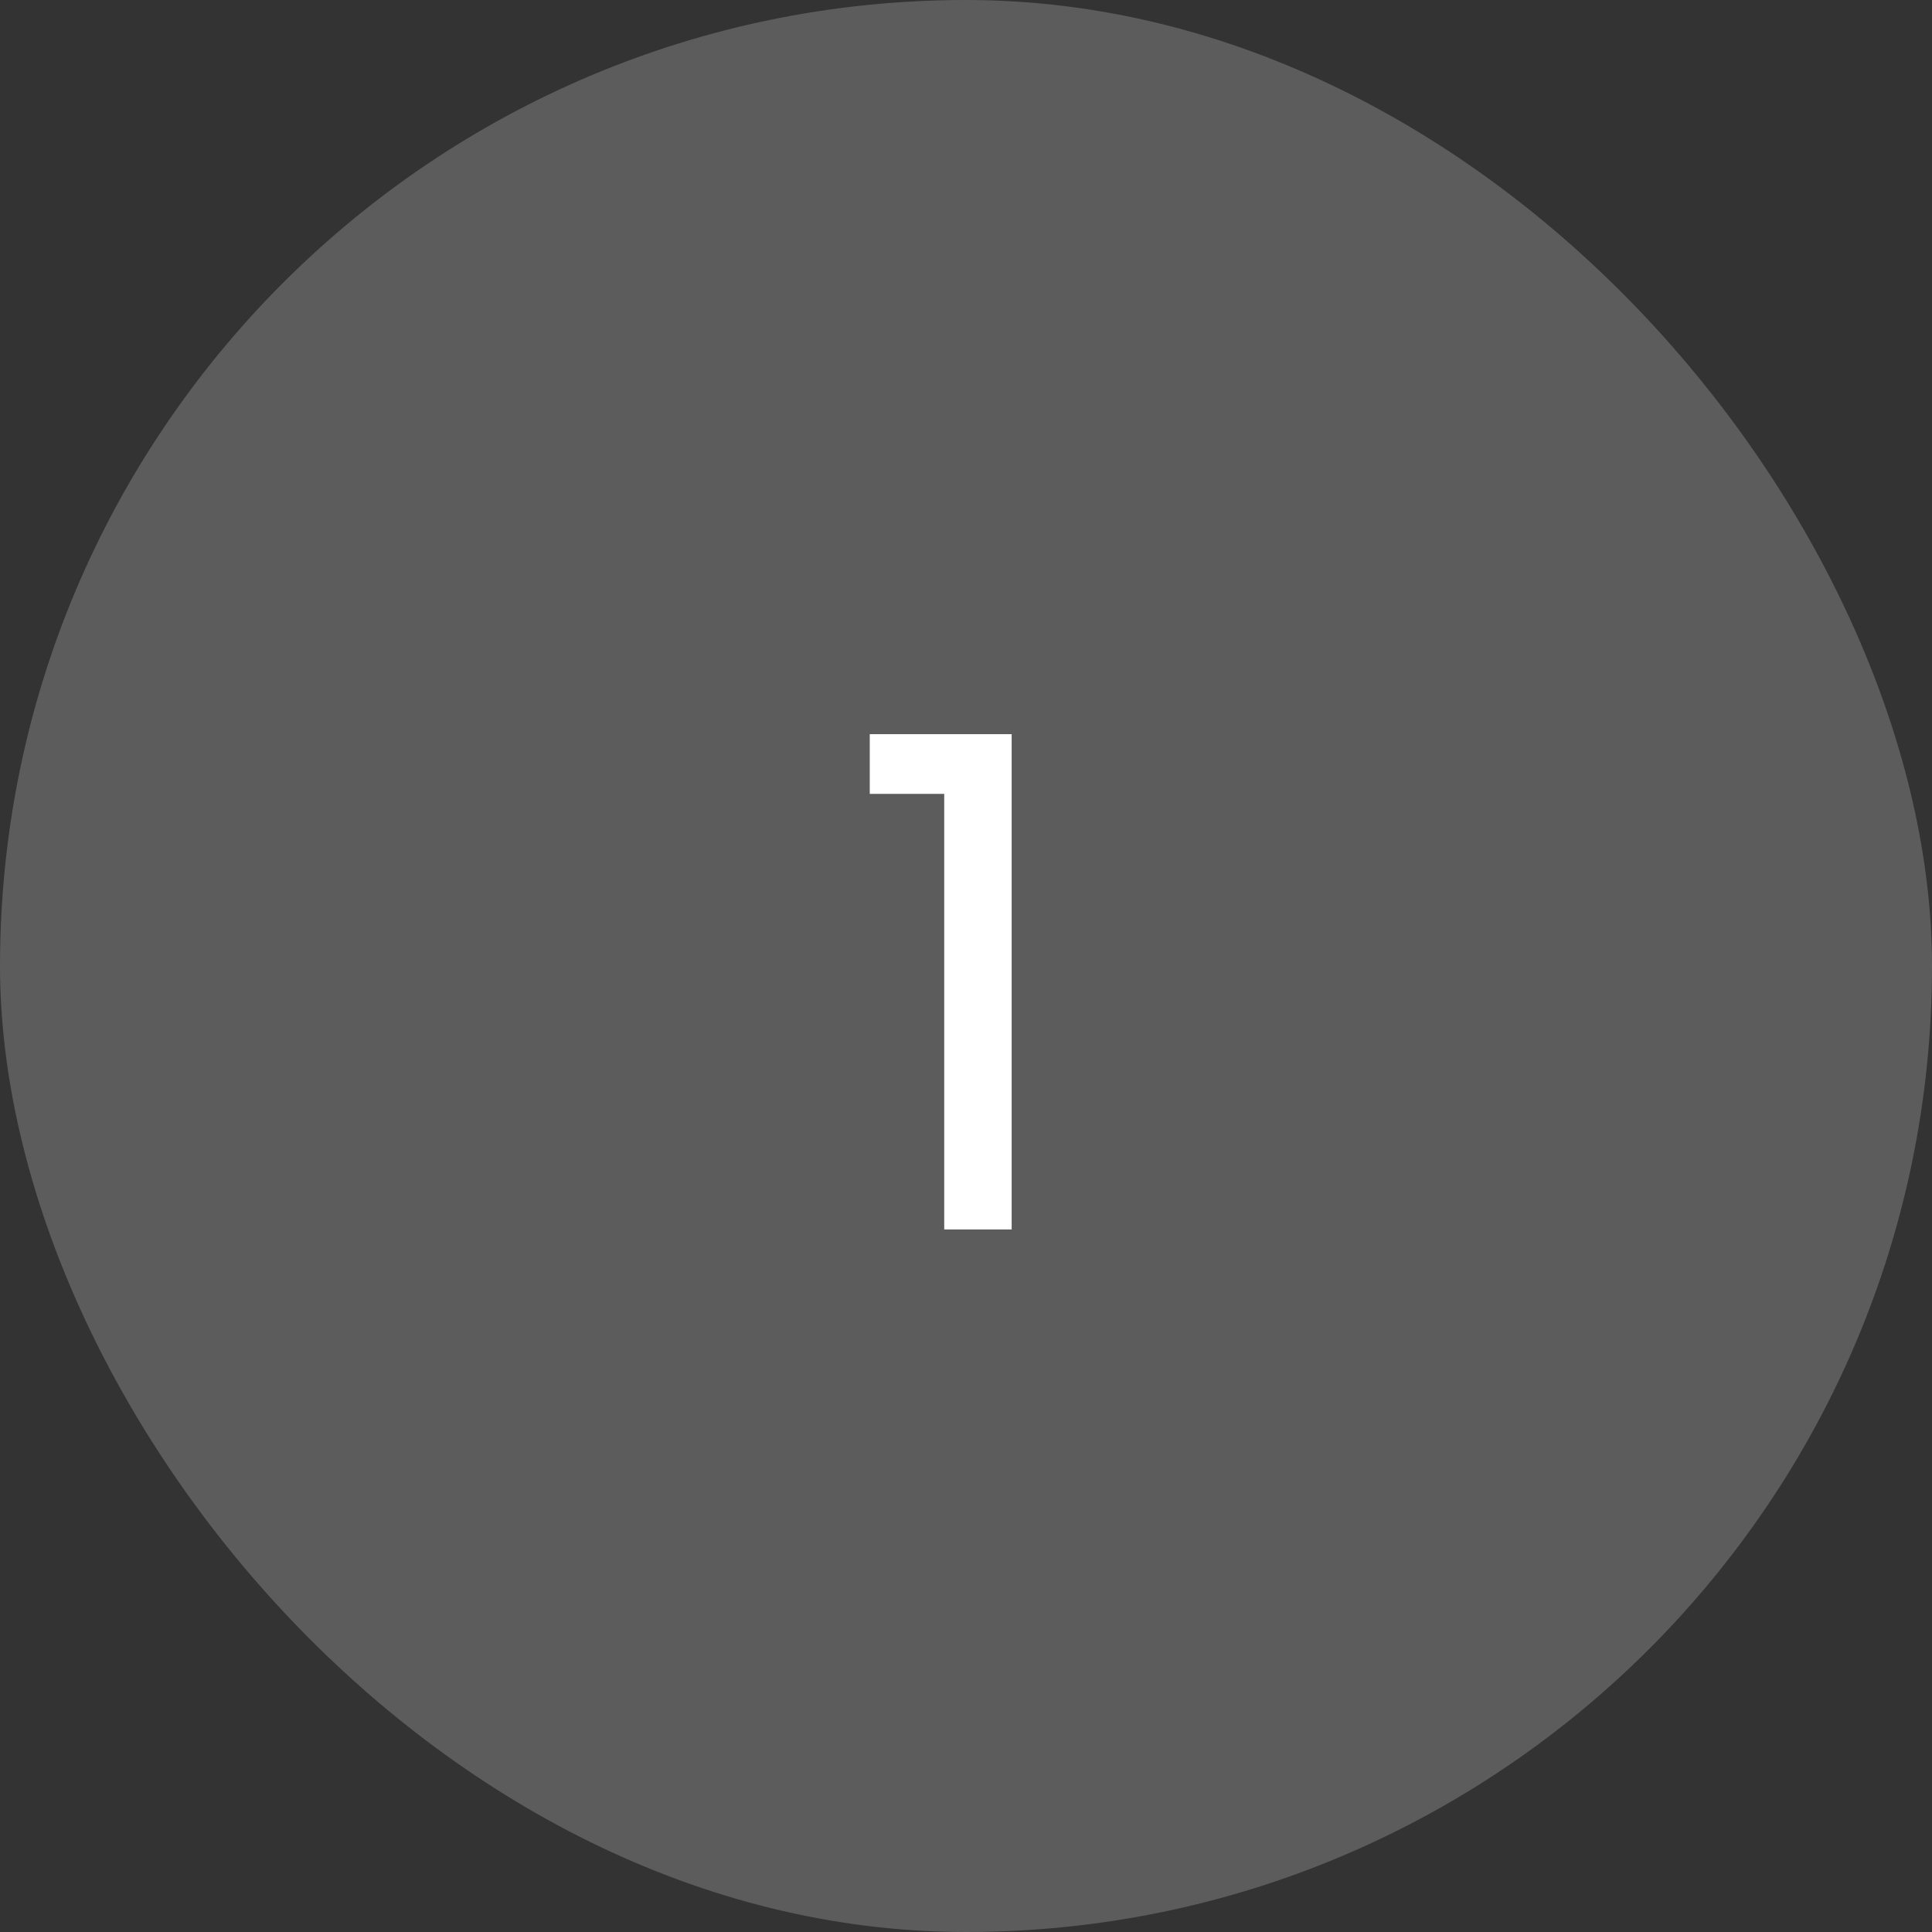 <svg xmlns="http://www.w3.org/2000/svg" fill="none" viewBox="0 0 55 55" height="55" width="55">
<rect x="0" y="0" width="55" height="55" fill="#333333" stroke="none"/>
<rect fill-opacity="0.2" fill="white" rx="27.5" height="55" width="55"></rect>
<path fill="white" d="M24.76 22.6V20.9H28.8V35H26.88V22.6H24.76Z"></path>
</svg>
